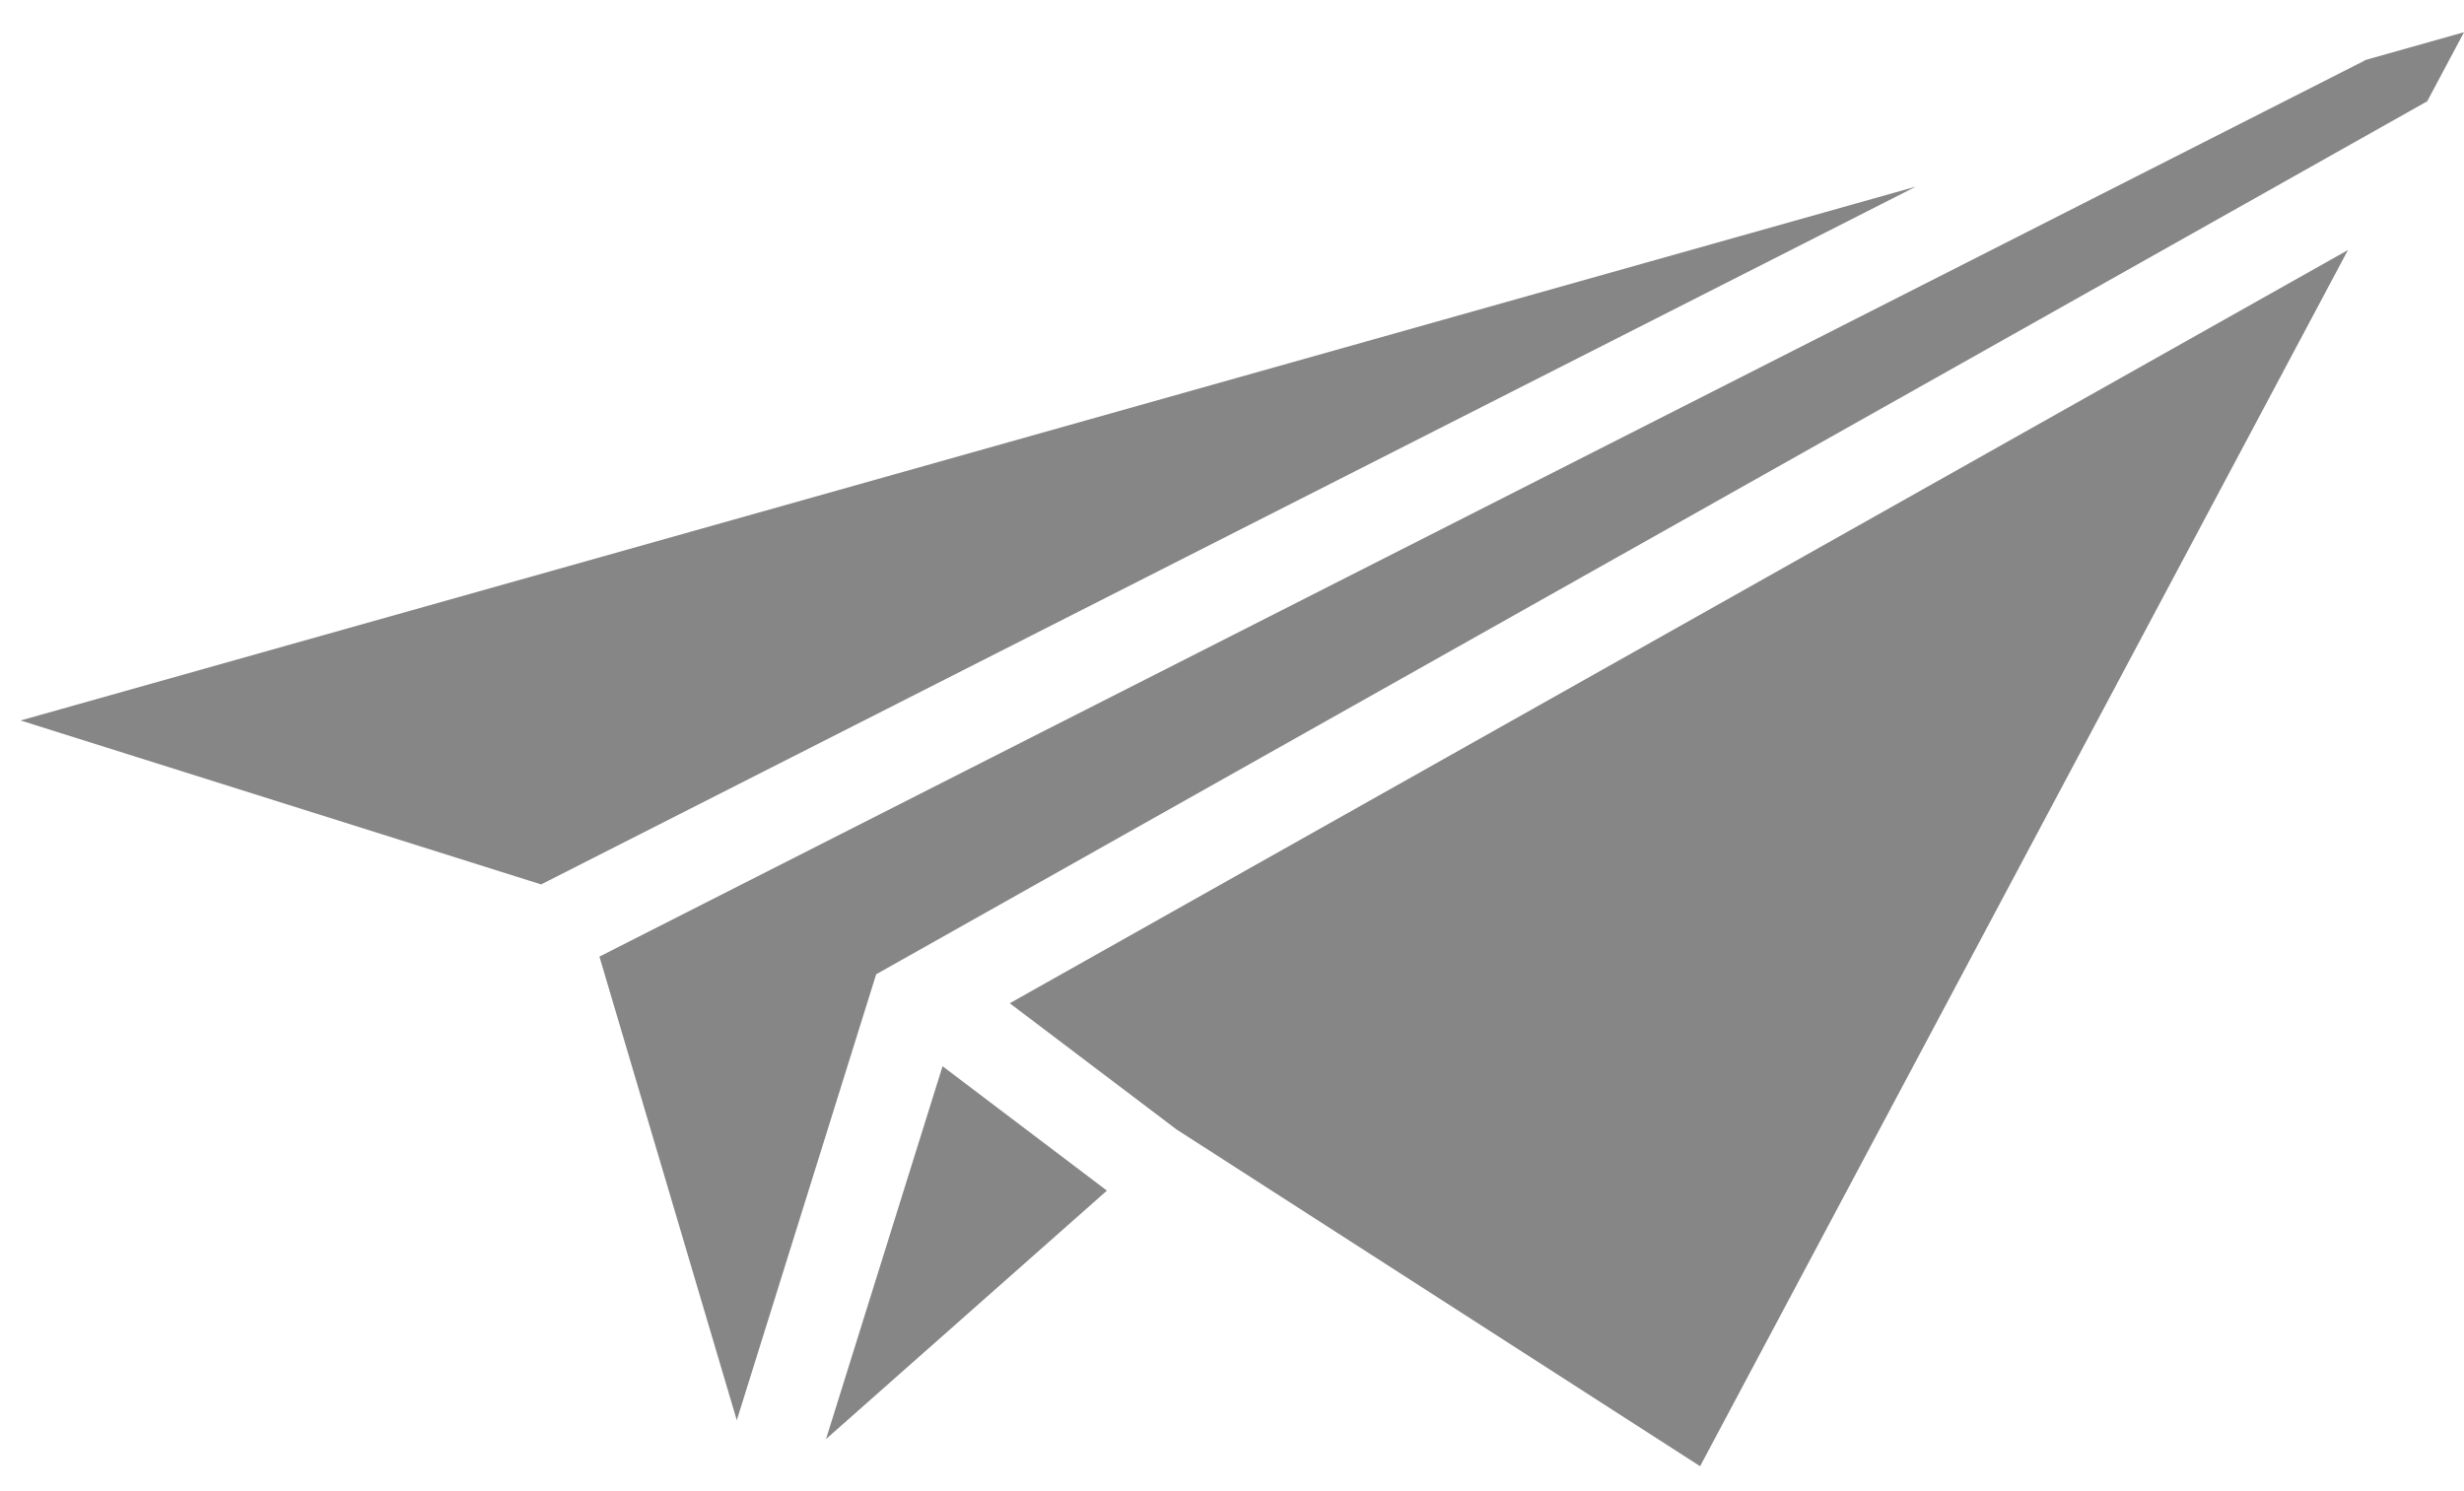 <svg xmlns="http://www.w3.org/2000/svg" width="190" height="115" viewBox="0 0 190 115"><switch><g fill="#868686"><path d="M187.143 7.85L190 2.484l-7.654 2.157.011.022L46.222 73.775l10.592 35.756 10.748-34.394L187.131 7.83zM41.727 68.207l106-53.813L1.589 55.564z"/><path d="M72.681 82.229l-8.986 28.753 21.66-19.16zm5.182-4.856l12.866 9.736 40.367 25.967 49.956-93.792z"/></g></switch></svg>